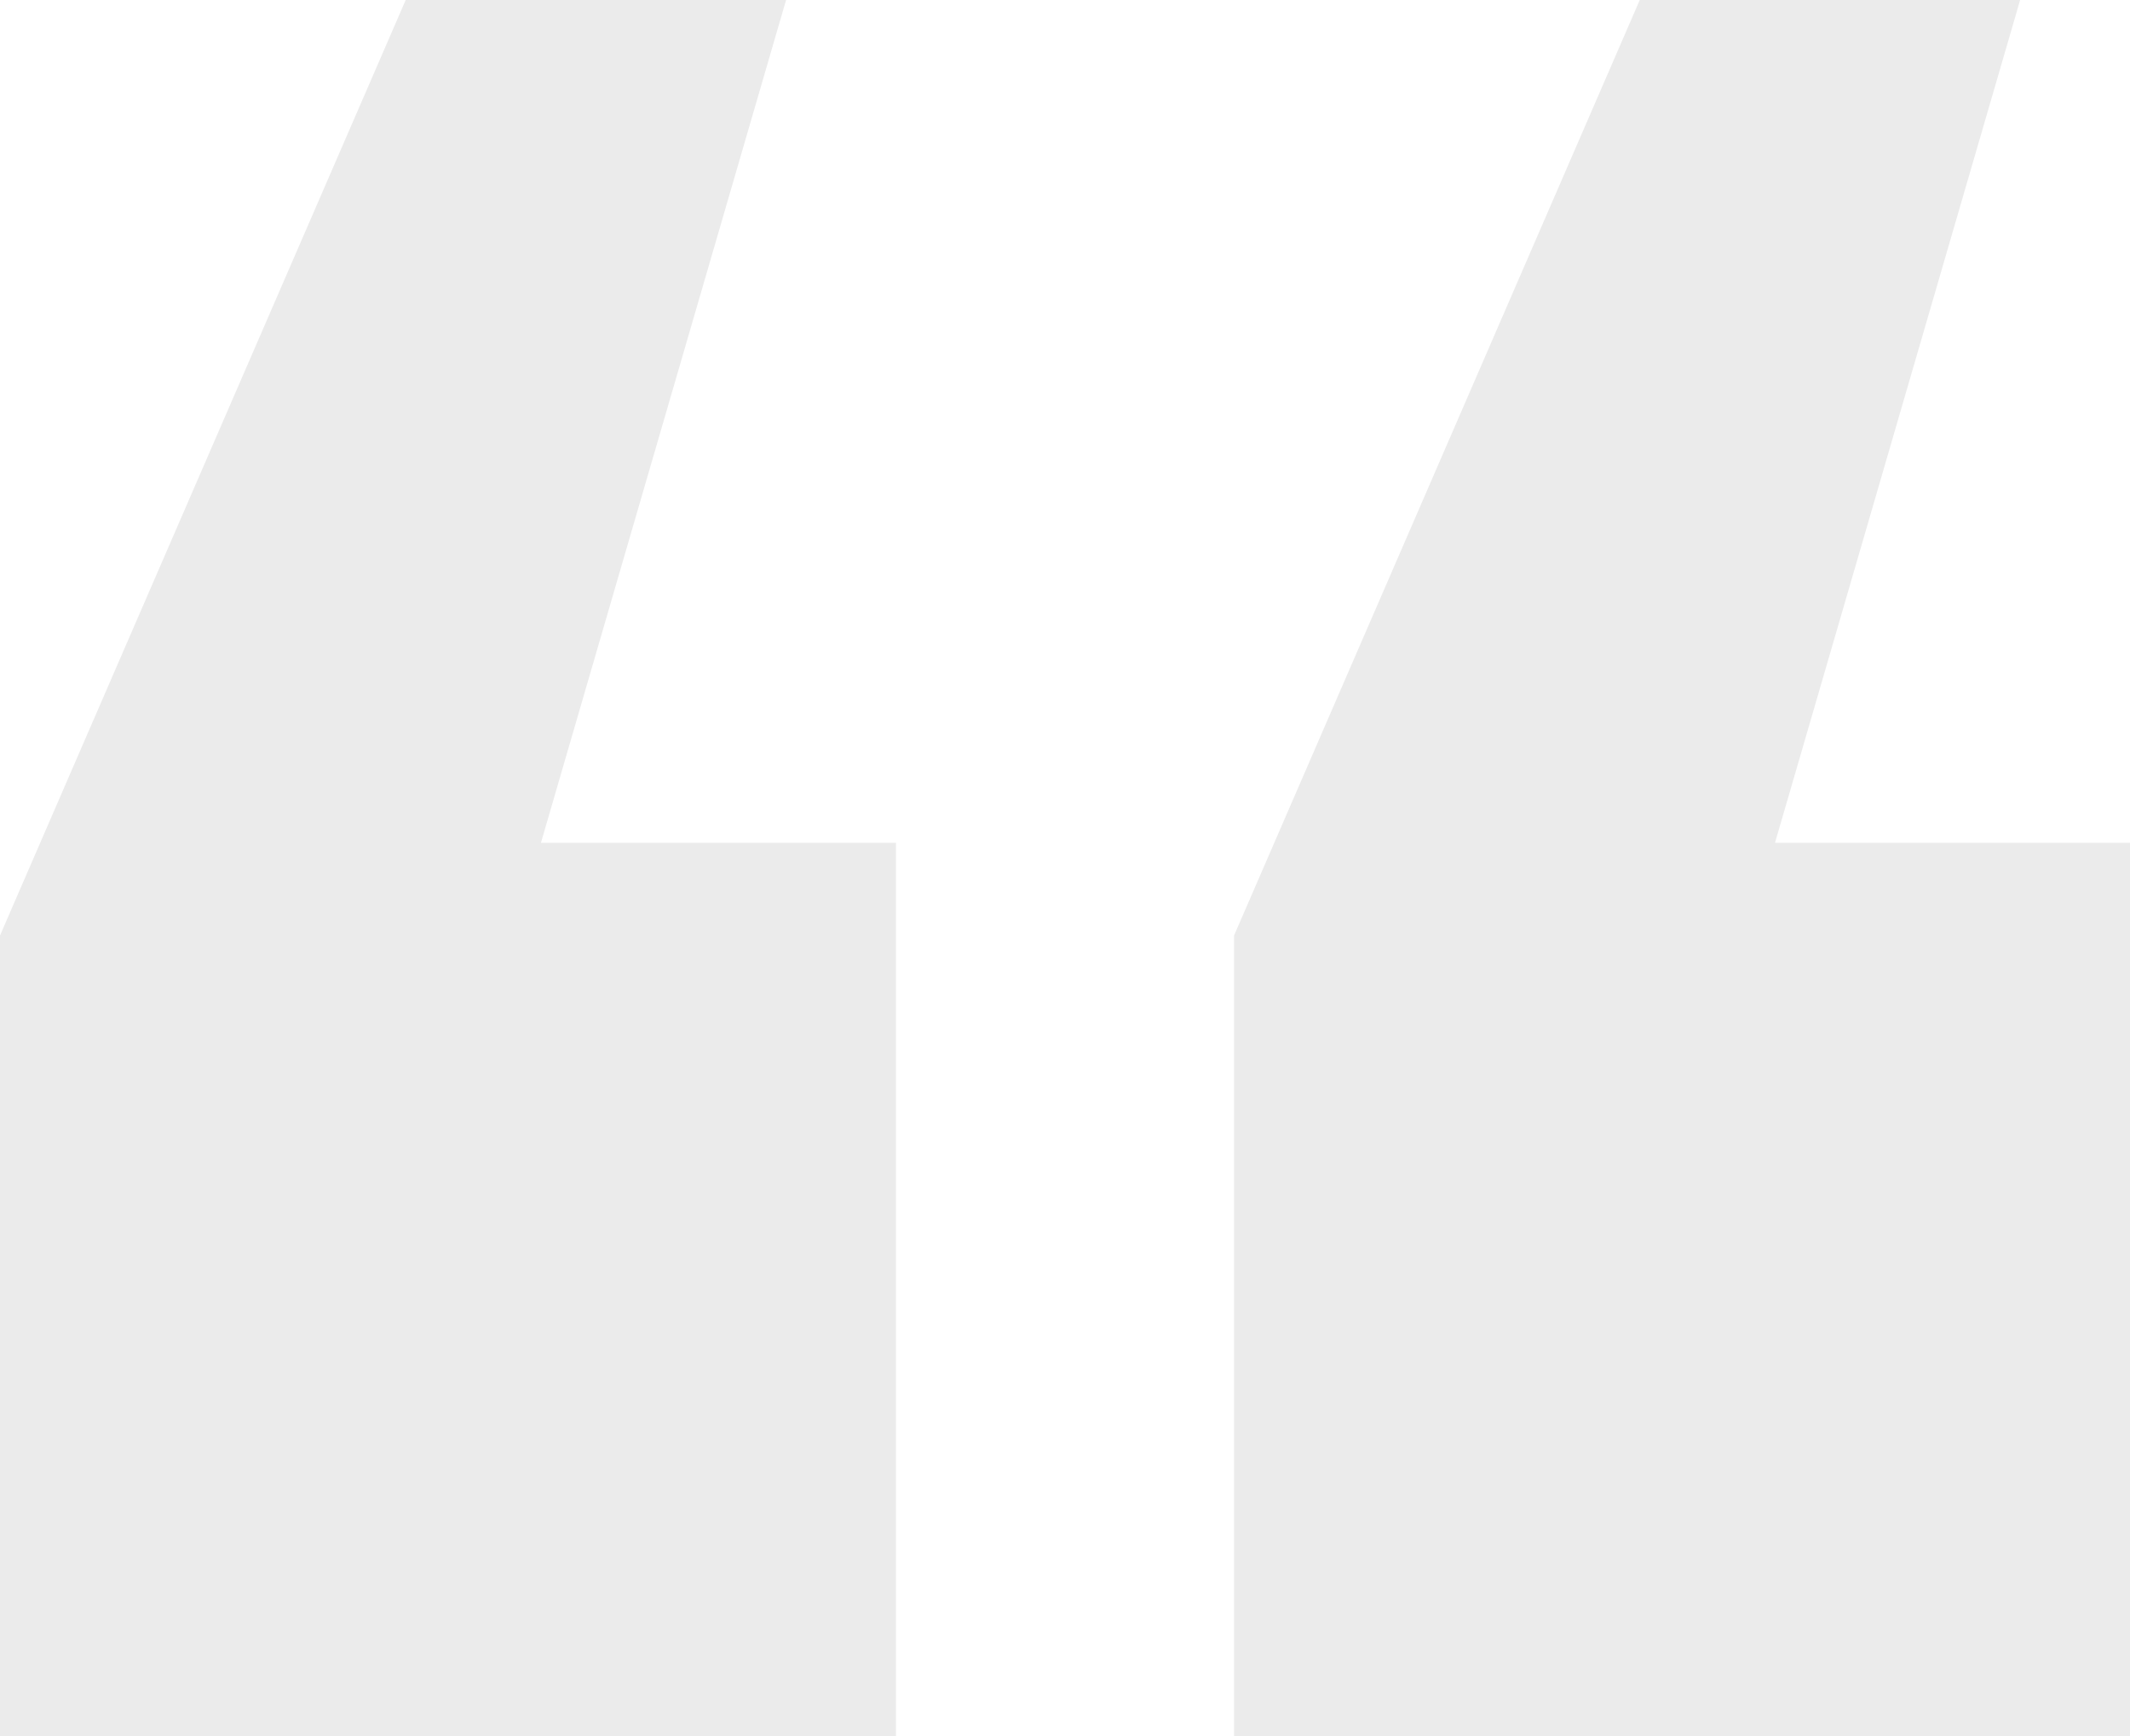 <svg width="157" height="128" viewBox="0 0 157 128" fill="none" xmlns="http://www.w3.org/2000/svg">
<path opacity="0.08" d="M66.039 62.134V128H0V68.971L29.904 0H57.941L39.872 62.134H66.039ZM157 62.134V128H90.961V68.971L120.865 0H148.902L130.833 62.134H157Z" fill="black"/>
</svg>
